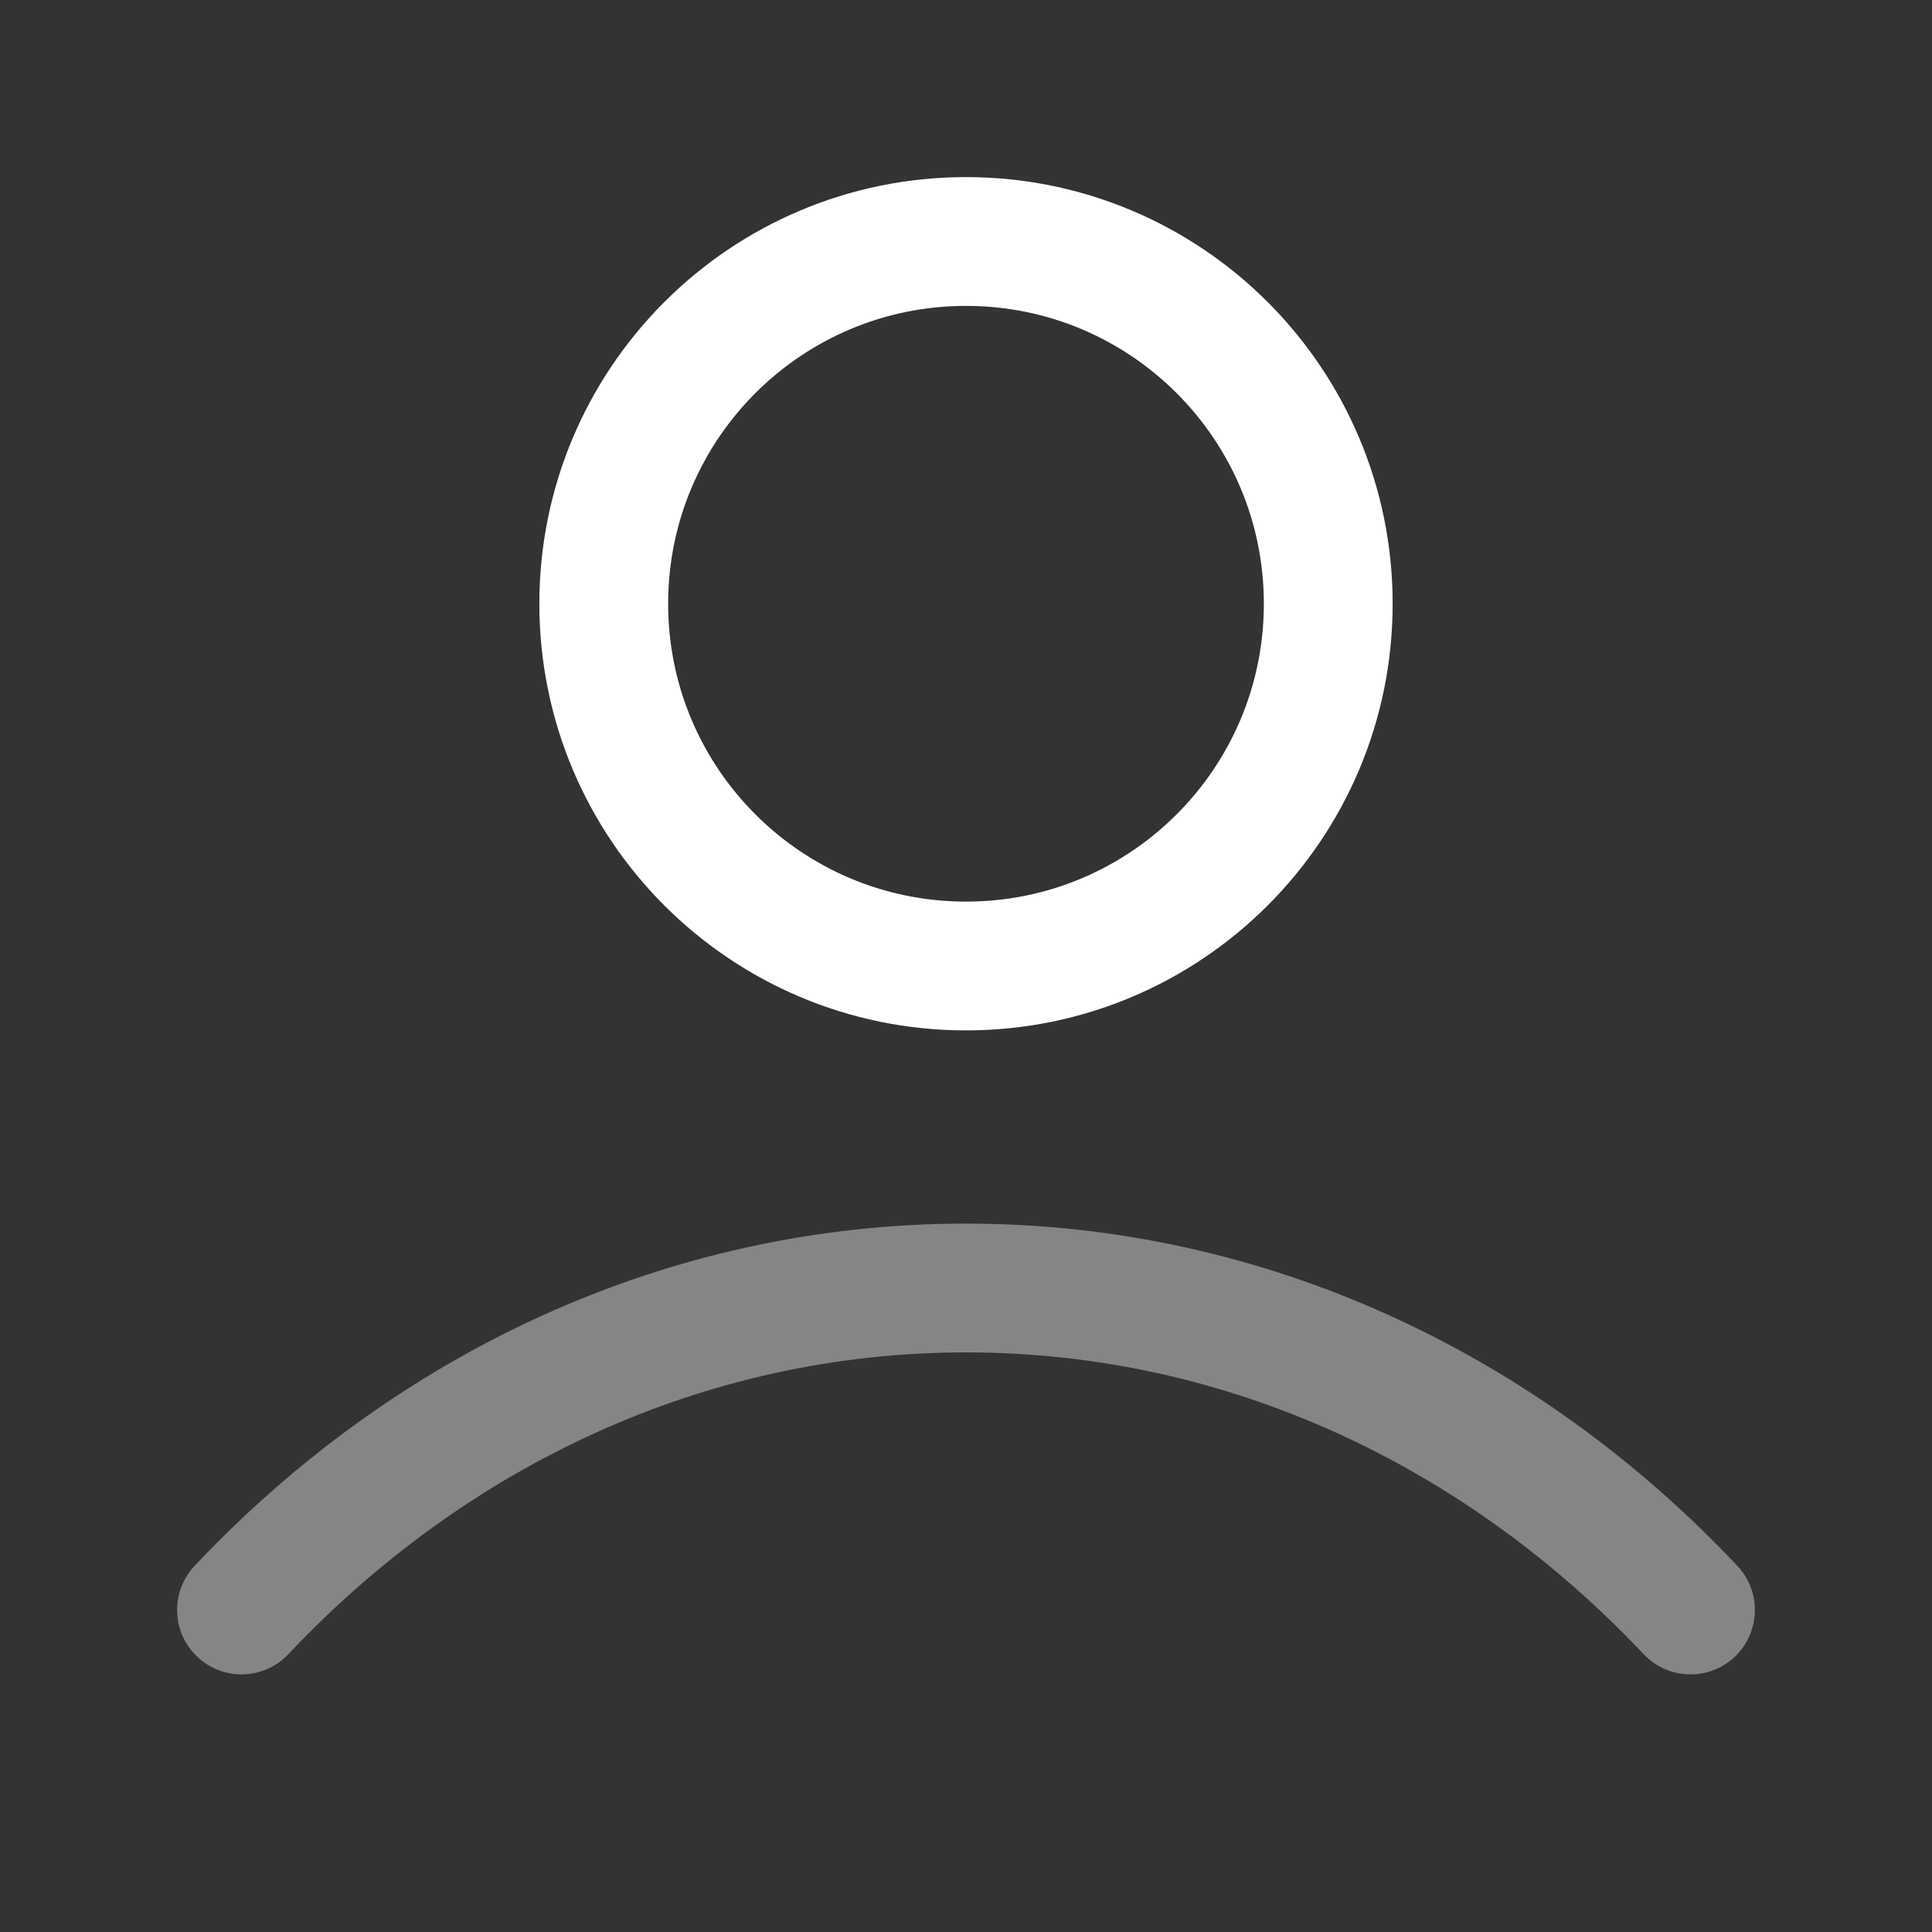 <svg width="30" height="30" viewBox="0 0 30 30" fill="none" xmlns="http://www.w3.org/2000/svg">
<rect x="0" y="0" width="30" height="30" fill="#333333" stroke="none"/>
<path opacity="0.4" d="M3.75 25C6.67 21.903 10.634 20 15 20C19.366 20 23.33 21.903 26.25 25" stroke="white" stroke-width="2" stroke-linecap="round" stroke-linejoin="round"/>
<path d="M15 15C18.107 15 20.625 12.482 20.625 9.375C20.625 6.268 18.107 3.75 15 3.75C11.893 3.75 9.375 6.268 9.375 9.375C9.375 12.482 11.893 15 15 15Z" stroke="white" stroke-width="2" stroke-linecap="round" stroke-linejoin="round"/>
</svg>
